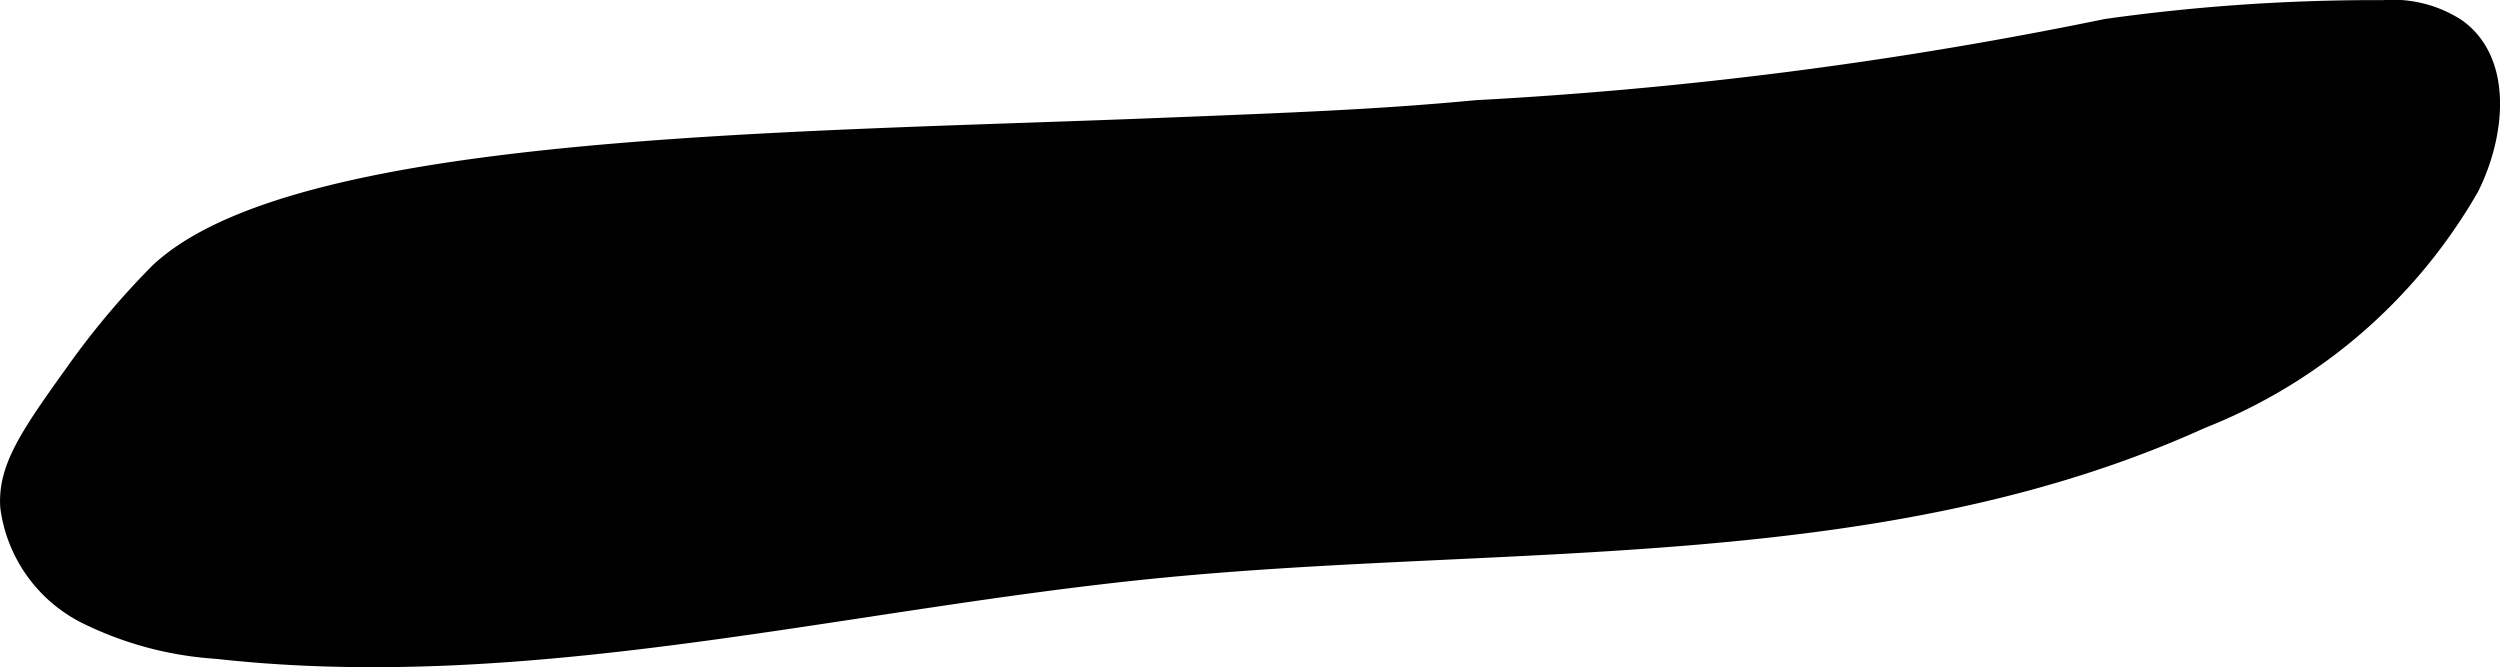 <?xml version="1.0" encoding="UTF-8"?>
<svg xmlns="http://www.w3.org/2000/svg"
     version="1.1"
     width="8.659mm"
     height="2.311mm"
     viewBox="0 0 24.544 6.55">
   <defs>
      <style type="text/css"><![CDATA[
      .a {
        stroke: #000;
        stroke-miterlimit: 10;
        stroke-width: 0.15px;
      }
    ]]></style>
   </defs>
   <path class="a"
         d="M1.547,2.662a7.812,7.812,0,0,0-.824.98c-.453.631-.674.954-.645,1.341A1.403,1.403,0,0,0,.828,6.043a3.384,3.384,0,0,0,1.297.35c3.088.345,6.17-.492,9.263-.794,3.449-.337,7.074-.035,10.229-1.467A5.282,5.282,0,0,0,24.263,1.845c.258-.517.336-1.247-.134-1.584a1.167,1.167,0,0,0-.731-.185,19.02,19.02,0,0,0-2.72.184,41.703,41.703,0,0,1-6.183.798c-.957.09-1.724.12-3.257.18C7.602,1.38,2.884,1.4,1.547,2.662Z"/>
</svg>
